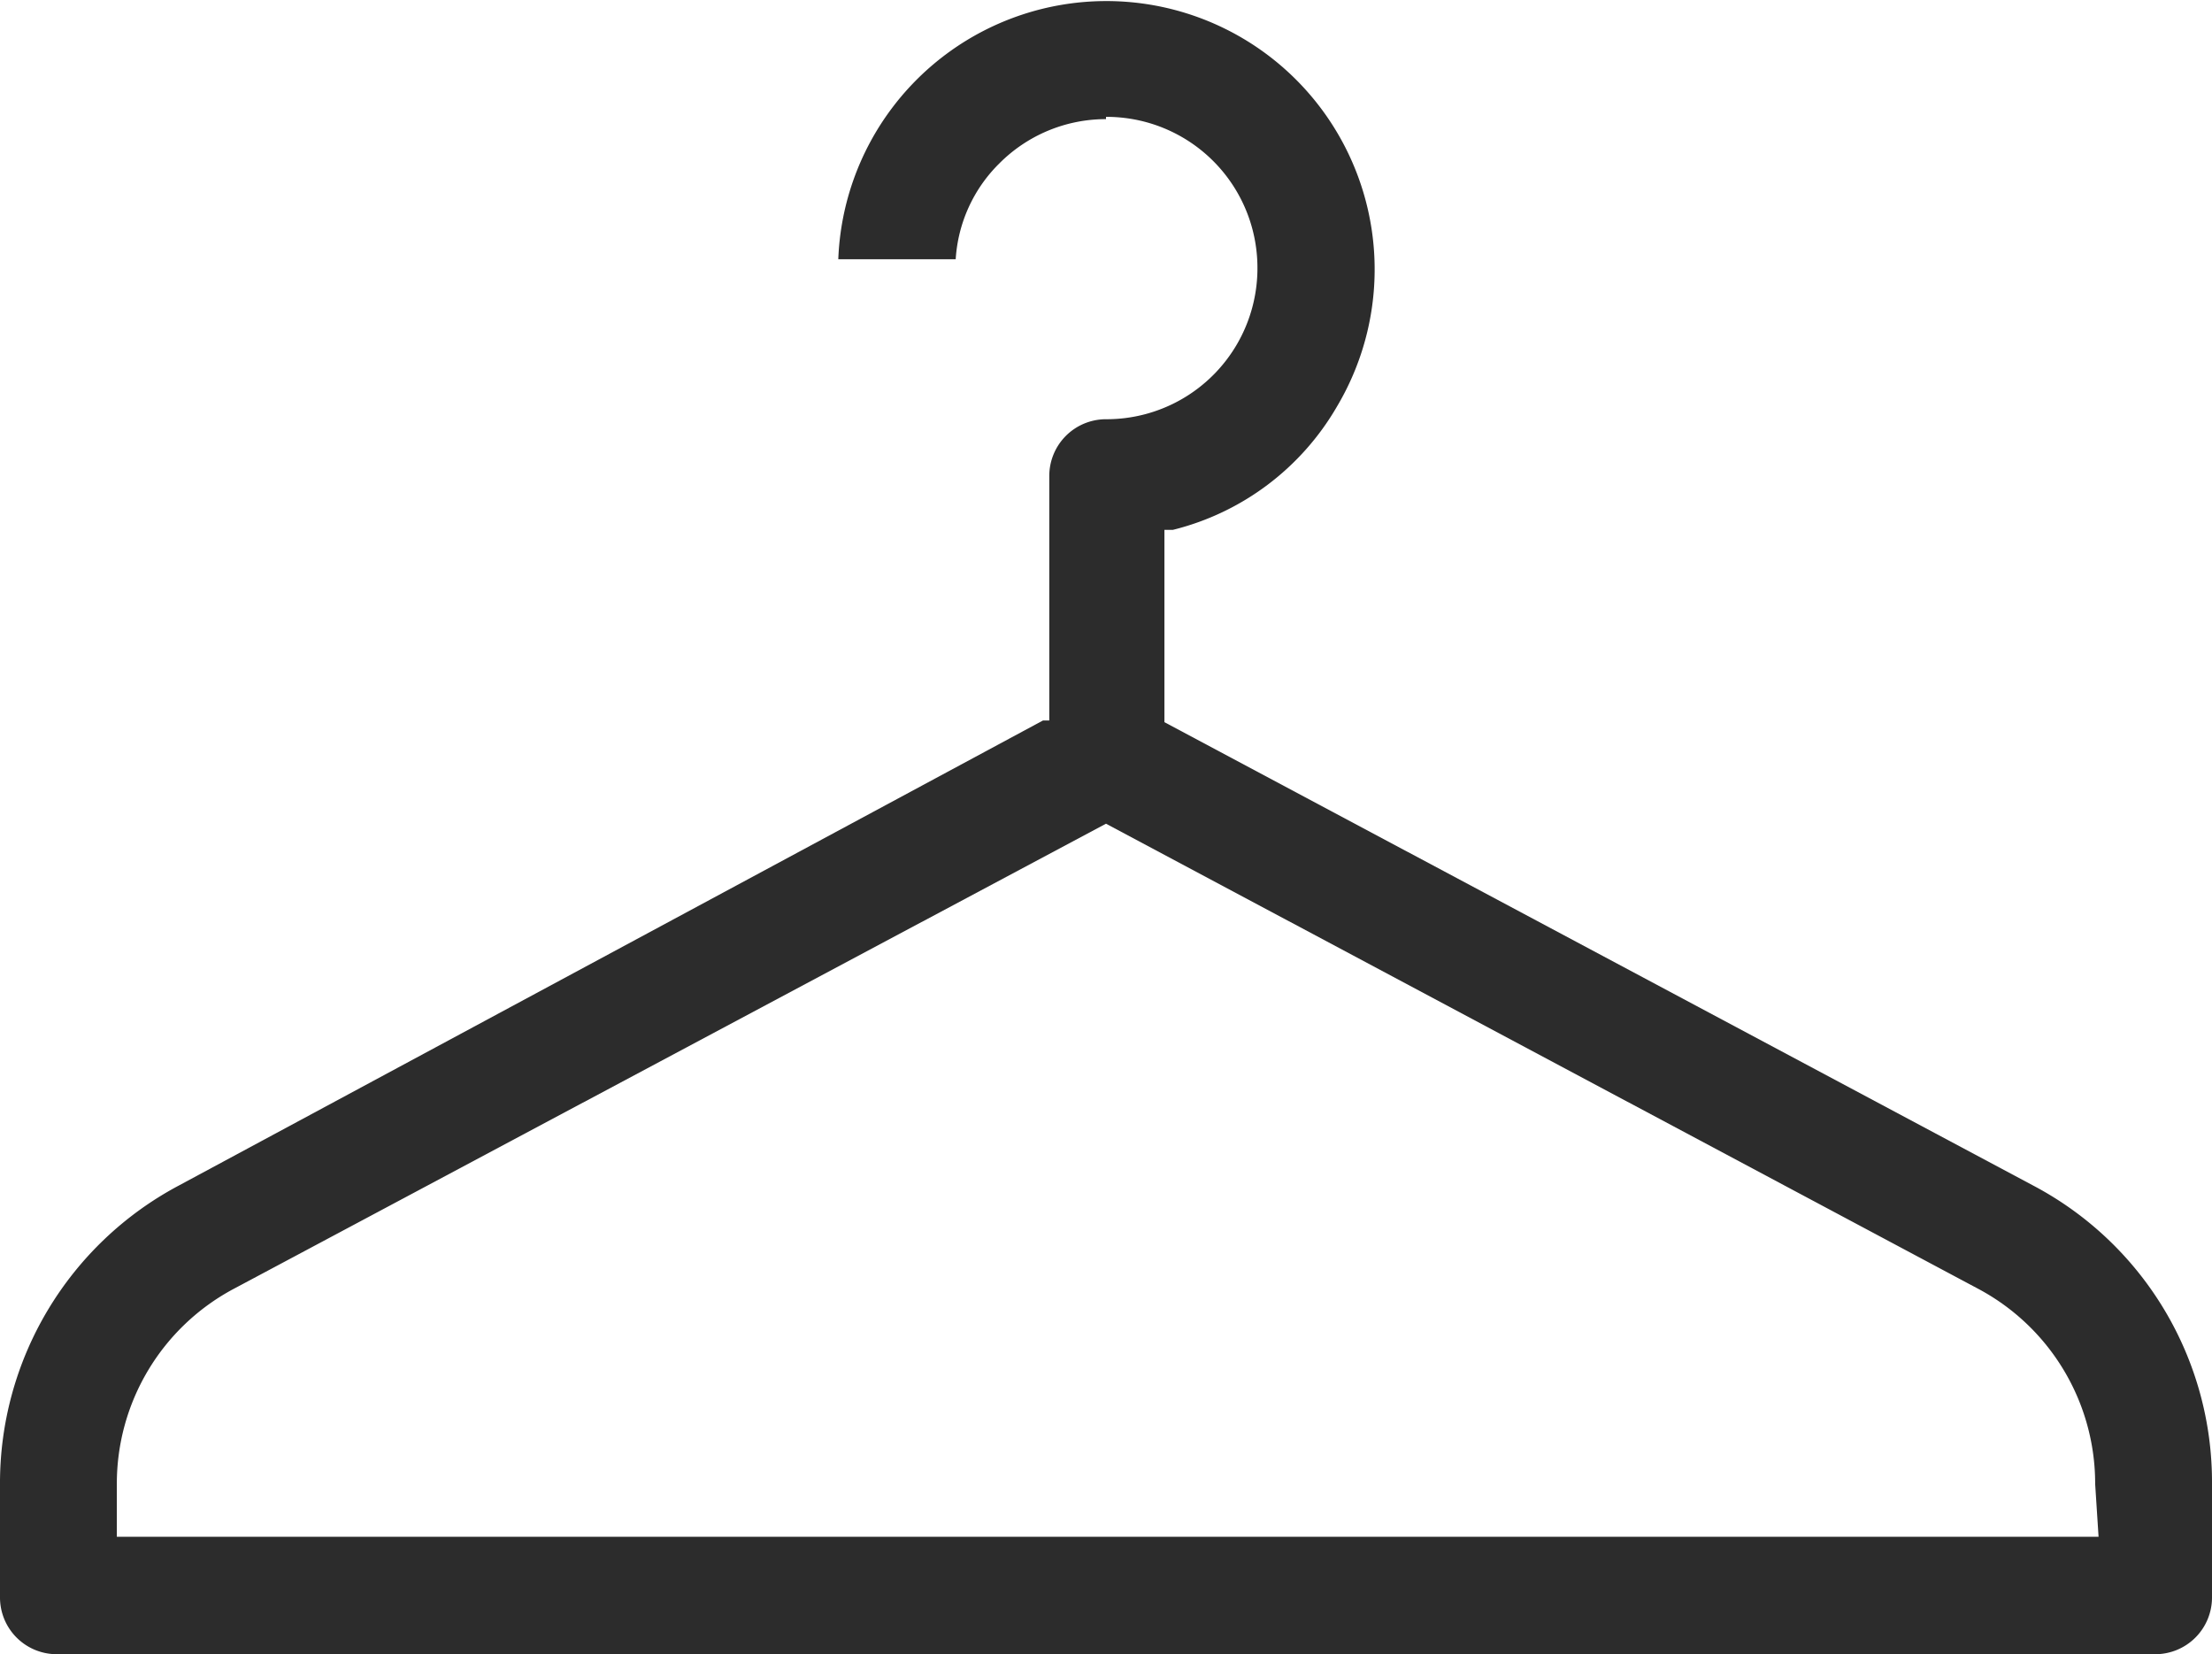 <svg xmlns="http://www.w3.org/2000/svg" viewBox="0 0 39 29.16"><defs><style>.cls-1{fill:#2c2c2c;}</style></defs><g id="レイヤー_2" data-name="レイヤー 2"><g id="レイヤー_1-2" data-name="レイヤー 1"><path class="cls-1" d="M19.5,2.06a2.66,2.66,0,0,1,2.67,2.67A2.66,2.66,0,0,1,19.5,7.39a1,1,0,0,0-1,1v4.31l-.11,0L3.15,20.9A5.94,5.94,0,0,0,0,26.16v2a1,1,0,0,0,1,1H38a1,1,0,0,0,1-1v-2a5.91,5.91,0,0,0-3.15-5.26h0L20.53,12.73V9.34l.15,0a4.63,4.63,0,0,0,2.89-2.17,4.73,4.73,0,1,0-8.79-2.6h2.07a2.6,2.6,0,0,1,.77-1.69,2.65,2.65,0,0,1,1.88-.78ZM37,27.09H2.06v-.93a3.89,3.89,0,0,1,2.06-3.44l15.38-8.2,15.38,8.2a3.89,3.89,0,0,1,2.06,3.44Z"/></g></g></svg>